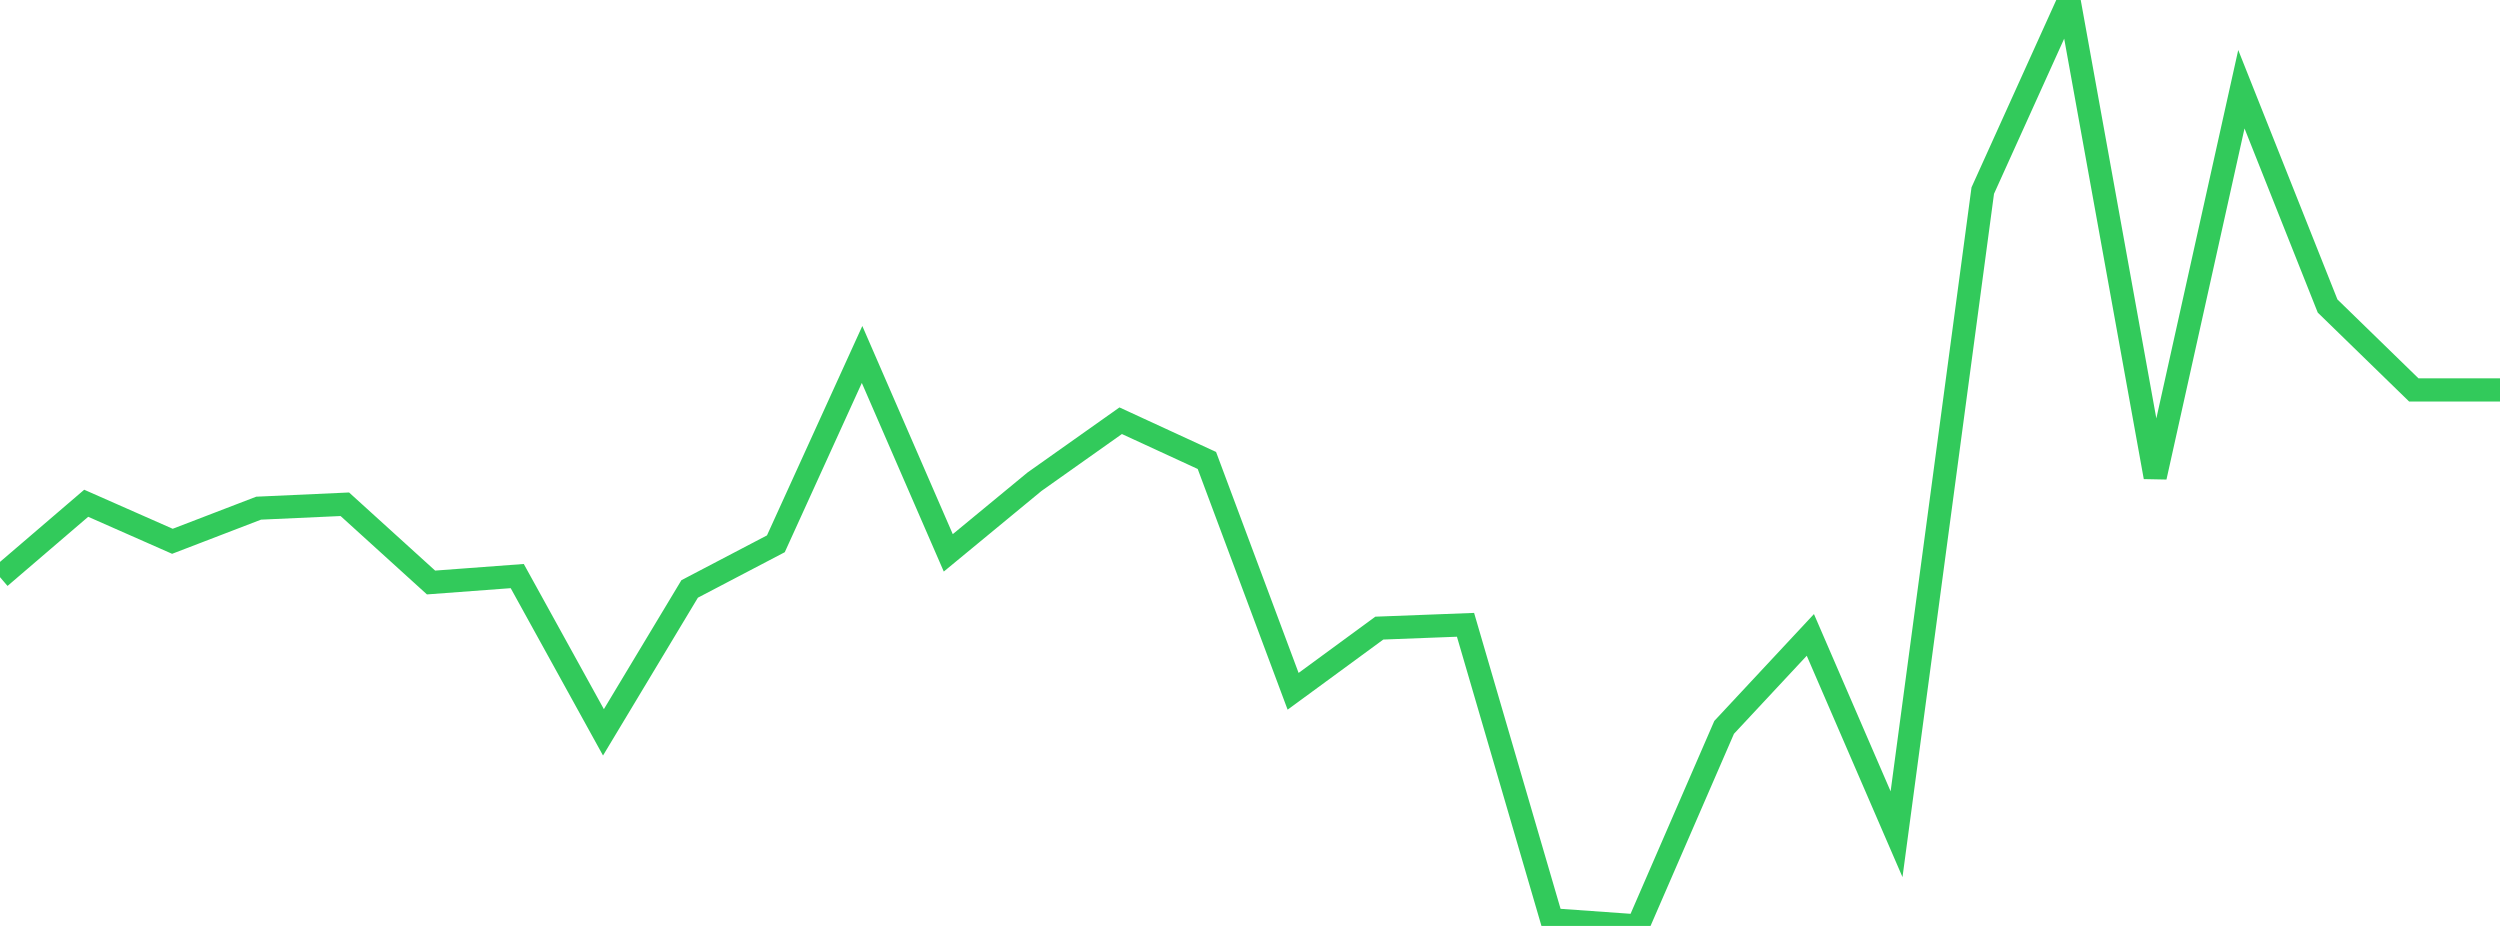 <?xml version="1.0" standalone="no"?>
<!DOCTYPE svg PUBLIC "-//W3C//DTD SVG 1.1//EN" "http://www.w3.org/Graphics/SVG/1.1/DTD/svg11.dtd">

<svg width="135" height="50" viewBox="0 0 135 50" preserveAspectRatio="none" 
  xmlns="http://www.w3.org/2000/svg"
  xmlns:xlink="http://www.w3.org/1999/xlink">


<polyline points="0.0, 31.166 4.655, 27.176 9.31, 29.23 13.966, 27.441 18.621, 27.23 23.276, 31.455 27.931, 31.108 32.586, 39.546 37.241, 31.803 41.897, 29.365 46.552, 19.141 51.207, 29.854 55.862, 26.014 60.517, 22.719 65.172, 24.865 69.828, 37.33 74.483, 33.918 79.138, 33.74 83.793, 49.669 88.448, 50.0 93.103, 39.278 97.759, 34.285 102.414, 45.048 107.069, 10.292 111.724, 0.0 116.379, 25.76 121.034, 4.818 125.69, 16.525 130.345, 21.056 135.0, 21.056" fill="none" stroke="#32ca5b" stroke-width="1.25"/>

</svg>